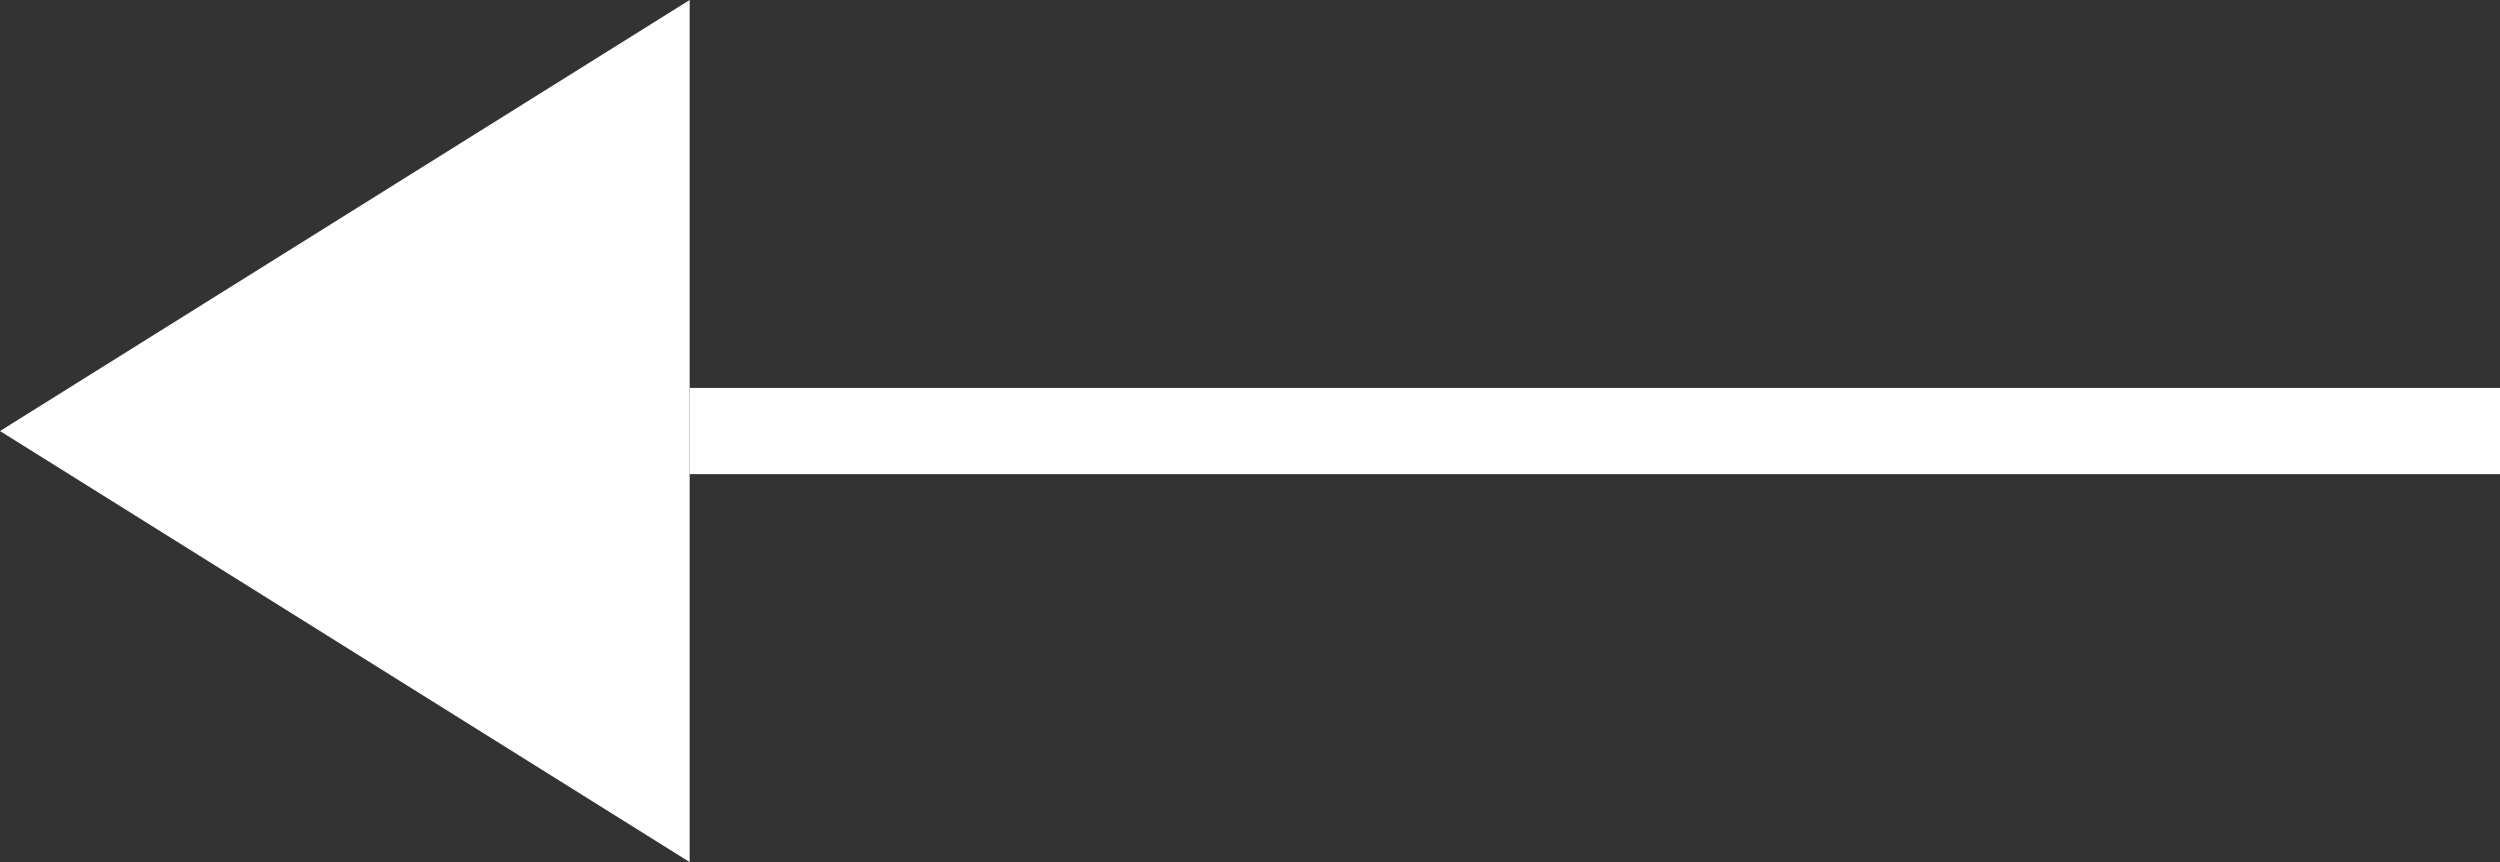 <svg xmlns="http://www.w3.org/2000/svg" width="29" height="10" viewBox="0 0 29 10"><rect x="0" y="0" width="29" height="10" fill="#333333" stroke="none"/><g transform="translate(-10 -22)"><line x1="21" transform="translate(18 27)" fill="none" stroke="#fff" stroke-width="1"/><path d="M5,0l5,8H0Z" transform="translate(10 32) rotate(-90)" fill="#fff"/></g></svg>